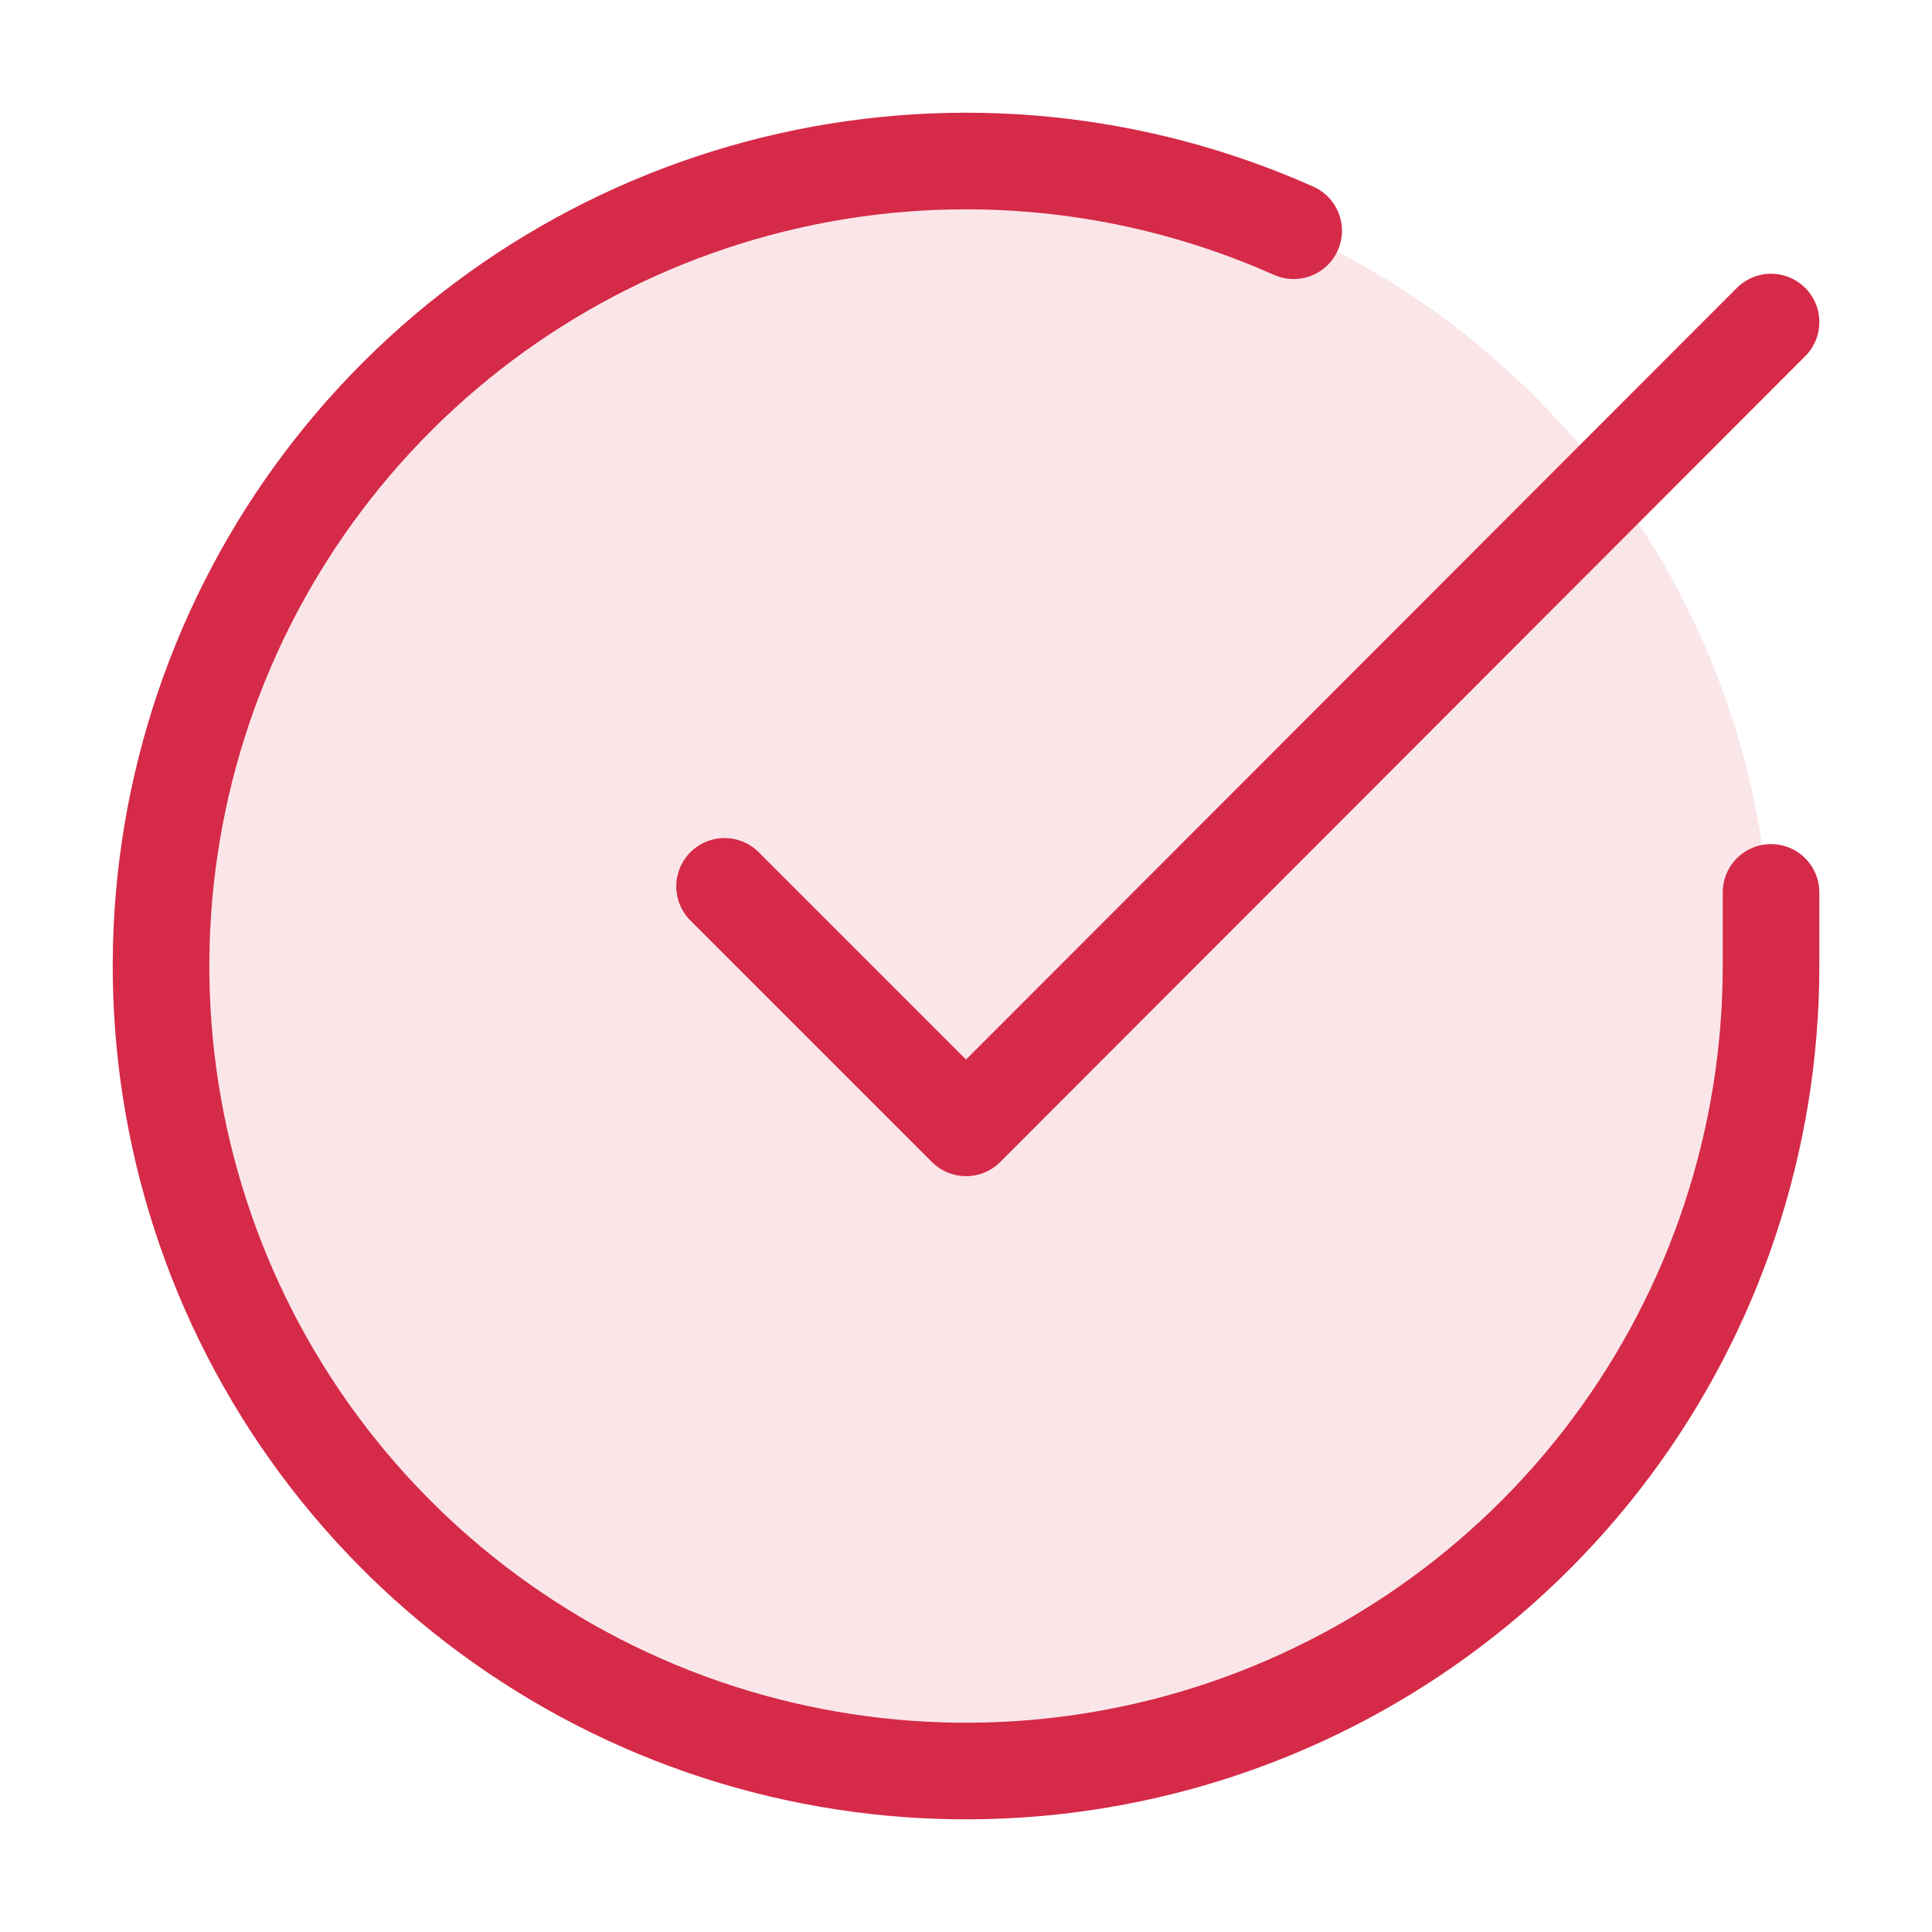 <svg width="32" height="32" viewBox="0 0 32 32" fill="none" xmlns="http://www.w3.org/2000/svg">
<path opacity="0.12" d="M16.001 29.334C23.364 29.334 29.334 23.364 29.334 16.001C29.334 8.637 23.364 2.667 16.001 2.667C8.637 2.667 2.667 8.637 2.667 16.001C2.667 23.364 8.637 29.334 16.001 29.334Z" fill="#D52A48"/>
<path d="M29.334 14.781V16.008C29.332 18.883 28.401 21.681 26.68 23.984C24.958 26.287 22.538 27.971 19.781 28.787C17.024 29.602 14.077 29.504 11.38 28.508C8.683 27.511 6.38 25.67 4.815 23.258C3.25 20.846 2.507 17.992 2.696 15.123C2.885 12.254 3.997 9.523 5.865 7.338C7.733 5.152 10.258 3.629 13.062 2.995C15.867 2.361 18.801 2.651 21.427 3.822M29.334 5.334L16.001 18.681L12.001 14.681" stroke="#D52A48" stroke-width="1.6" stroke-linecap="round" stroke-linejoin="round"/>
</svg>
